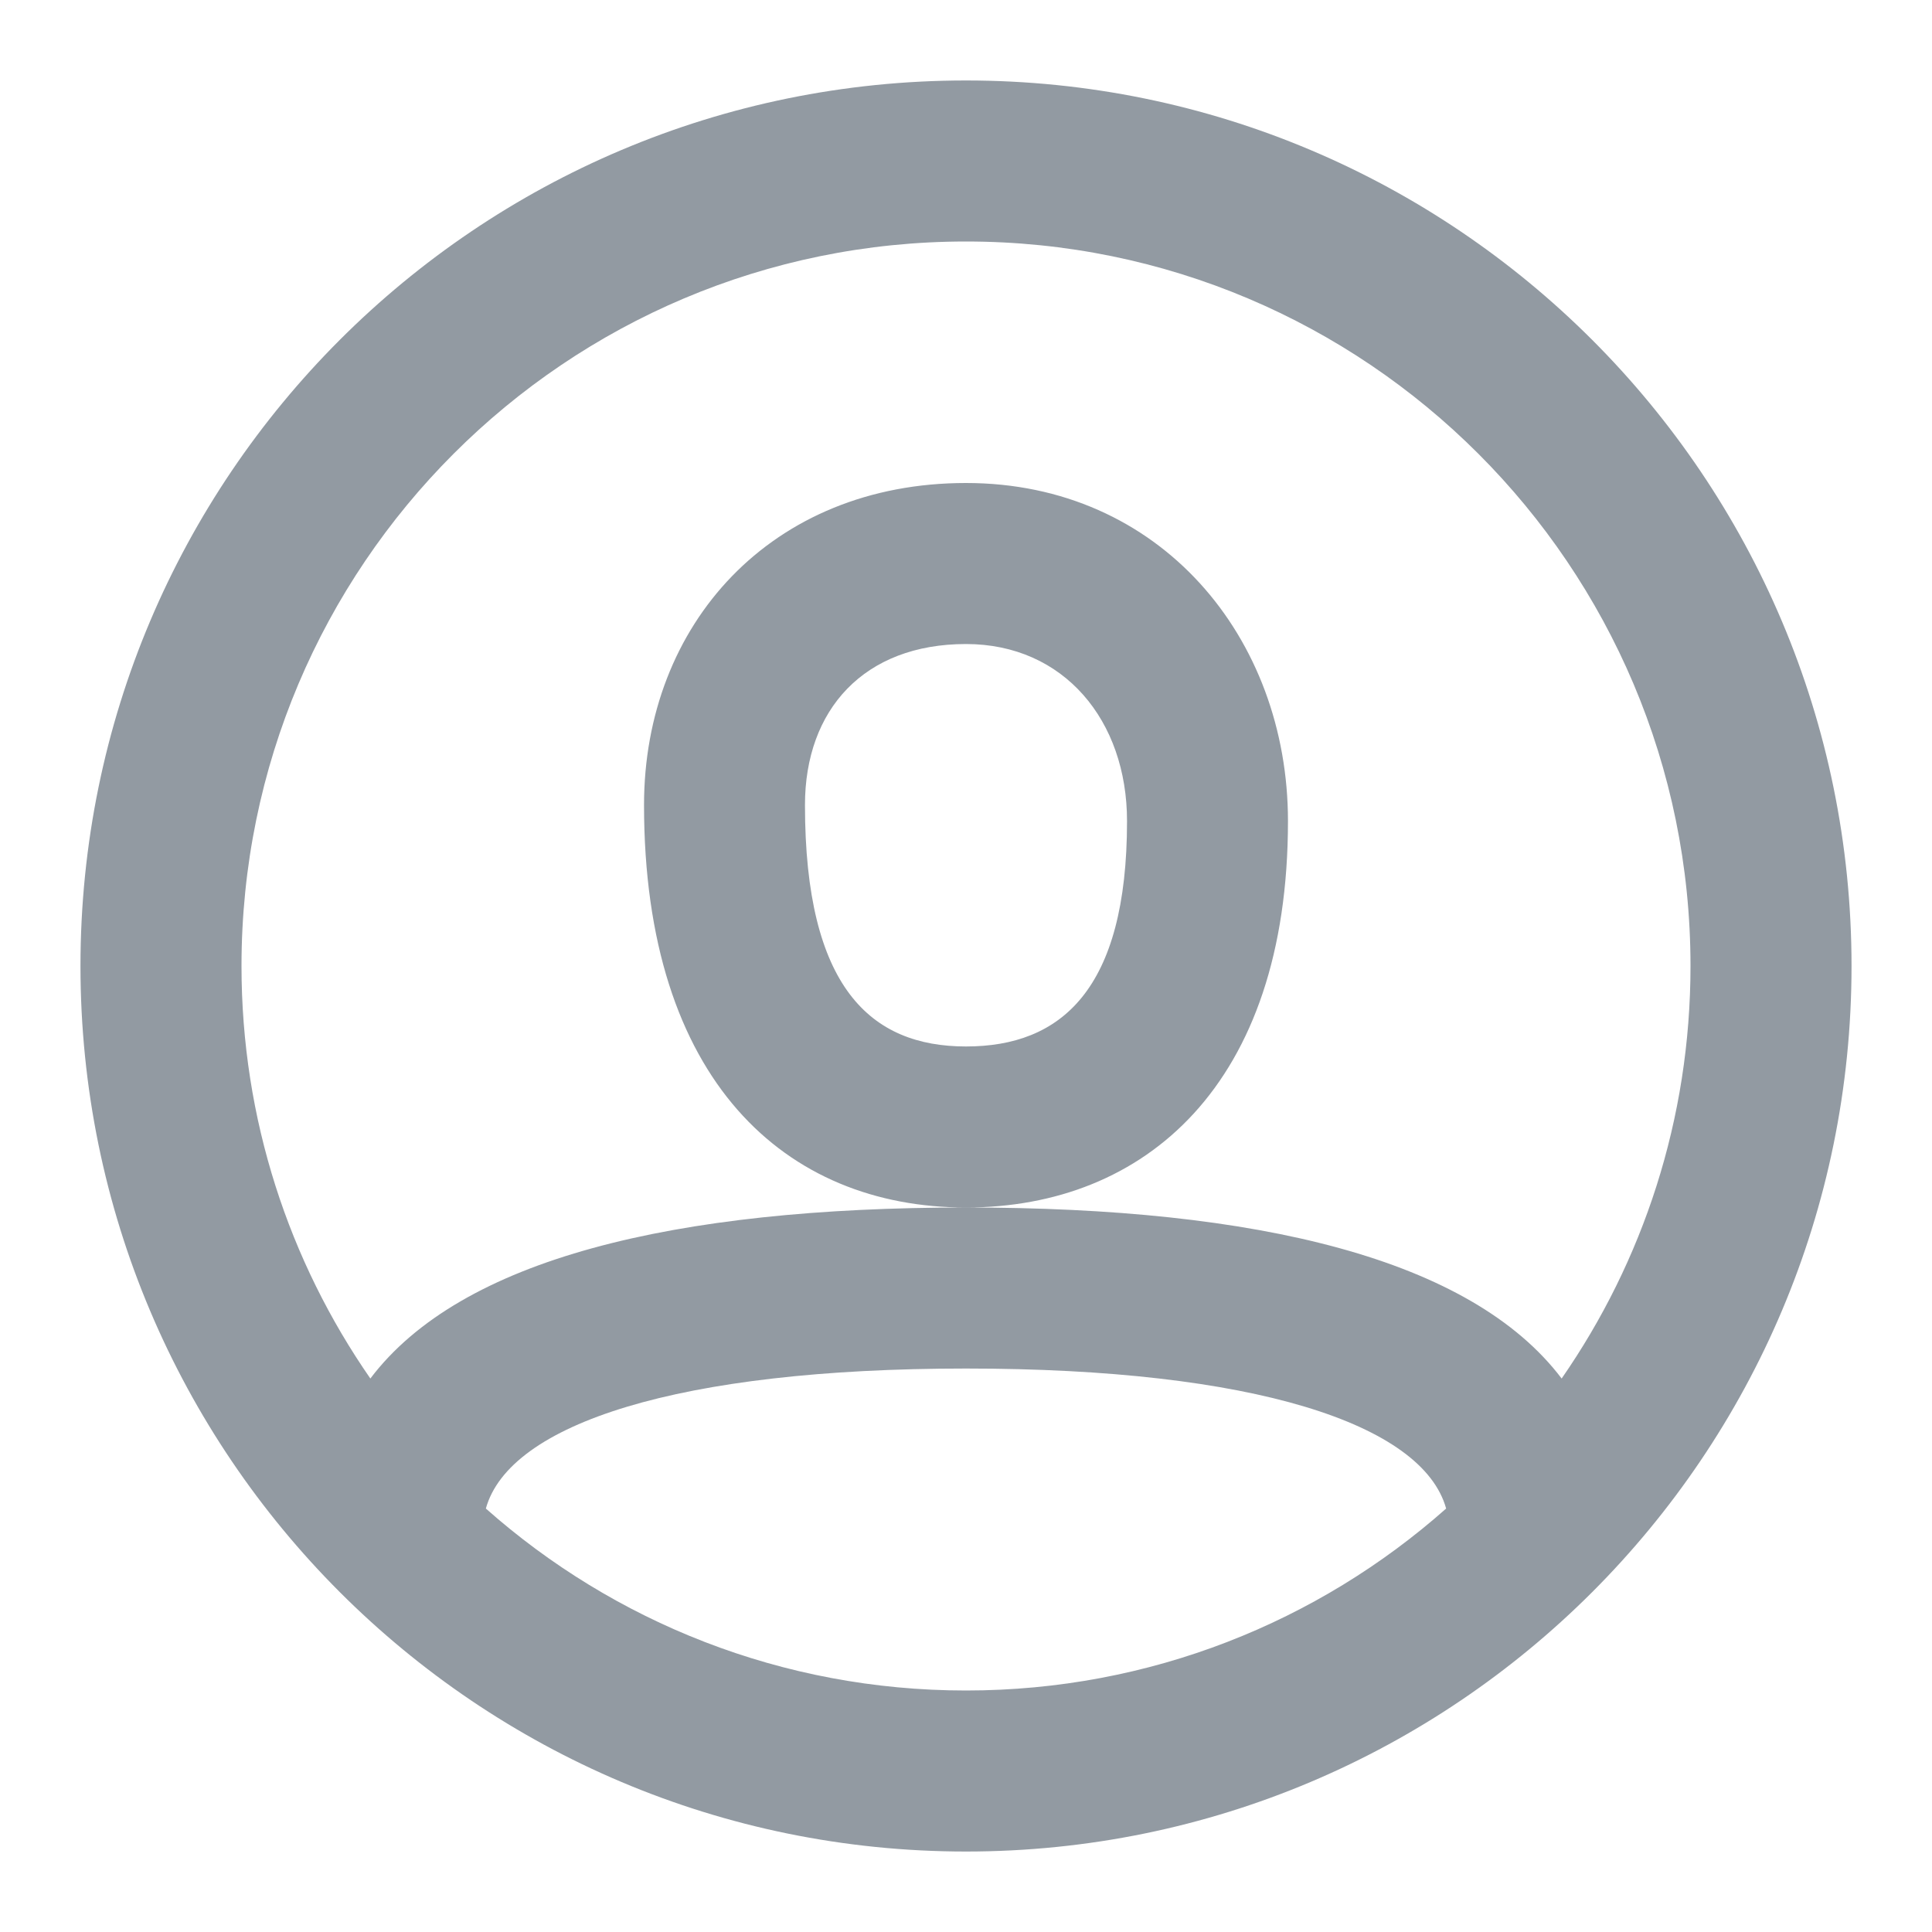 <svg width="23" height="23" viewBox="0 0 23 23" fill="none" xmlns="http://www.w3.org/2000/svg">
<path fill-rule="evenodd" clip-rule="evenodd" d="M11.5 22.042C5.678 22.042 0.958 17.322 0.958 11.5C0.958 5.678 5.678 0.958 11.5 0.958C17.322 0.958 22.042 5.678 22.042 11.5C22.042 17.322 17.322 22.042 11.5 22.042ZM18.591 16.411C19.558 15.017 20.125 13.325 20.125 11.5C20.125 6.736 16.263 2.875 11.5 2.875C6.736 2.875 2.875 6.736 2.875 11.5C2.875 13.325 3.442 15.017 4.409 16.411C5.487 14.986 8.022 14.375 11.5 14.375C14.978 14.375 17.512 14.986 18.591 16.411ZM17.216 17.959C16.936 16.95 14.921 16.292 11.5 16.292C8.079 16.292 6.064 16.95 5.784 17.959C7.306 19.307 9.307 20.125 11.5 20.125C13.693 20.125 15.694 19.307 17.216 17.959ZM11.5 14.375C9.354 14.375 7.667 12.868 7.667 9.583C7.667 7.433 9.18 5.75 11.5 5.75C13.813 5.75 15.333 7.591 15.333 9.775C15.333 12.918 13.626 14.375 11.5 14.375ZM9.583 9.583C9.583 11.758 10.367 12.458 11.5 12.458C12.629 12.458 13.417 11.786 13.417 9.775C13.417 8.577 12.665 7.667 11.5 7.667C10.286 7.667 9.583 8.448 9.583 9.583Z" fill="#929AA2"/>
</svg>
